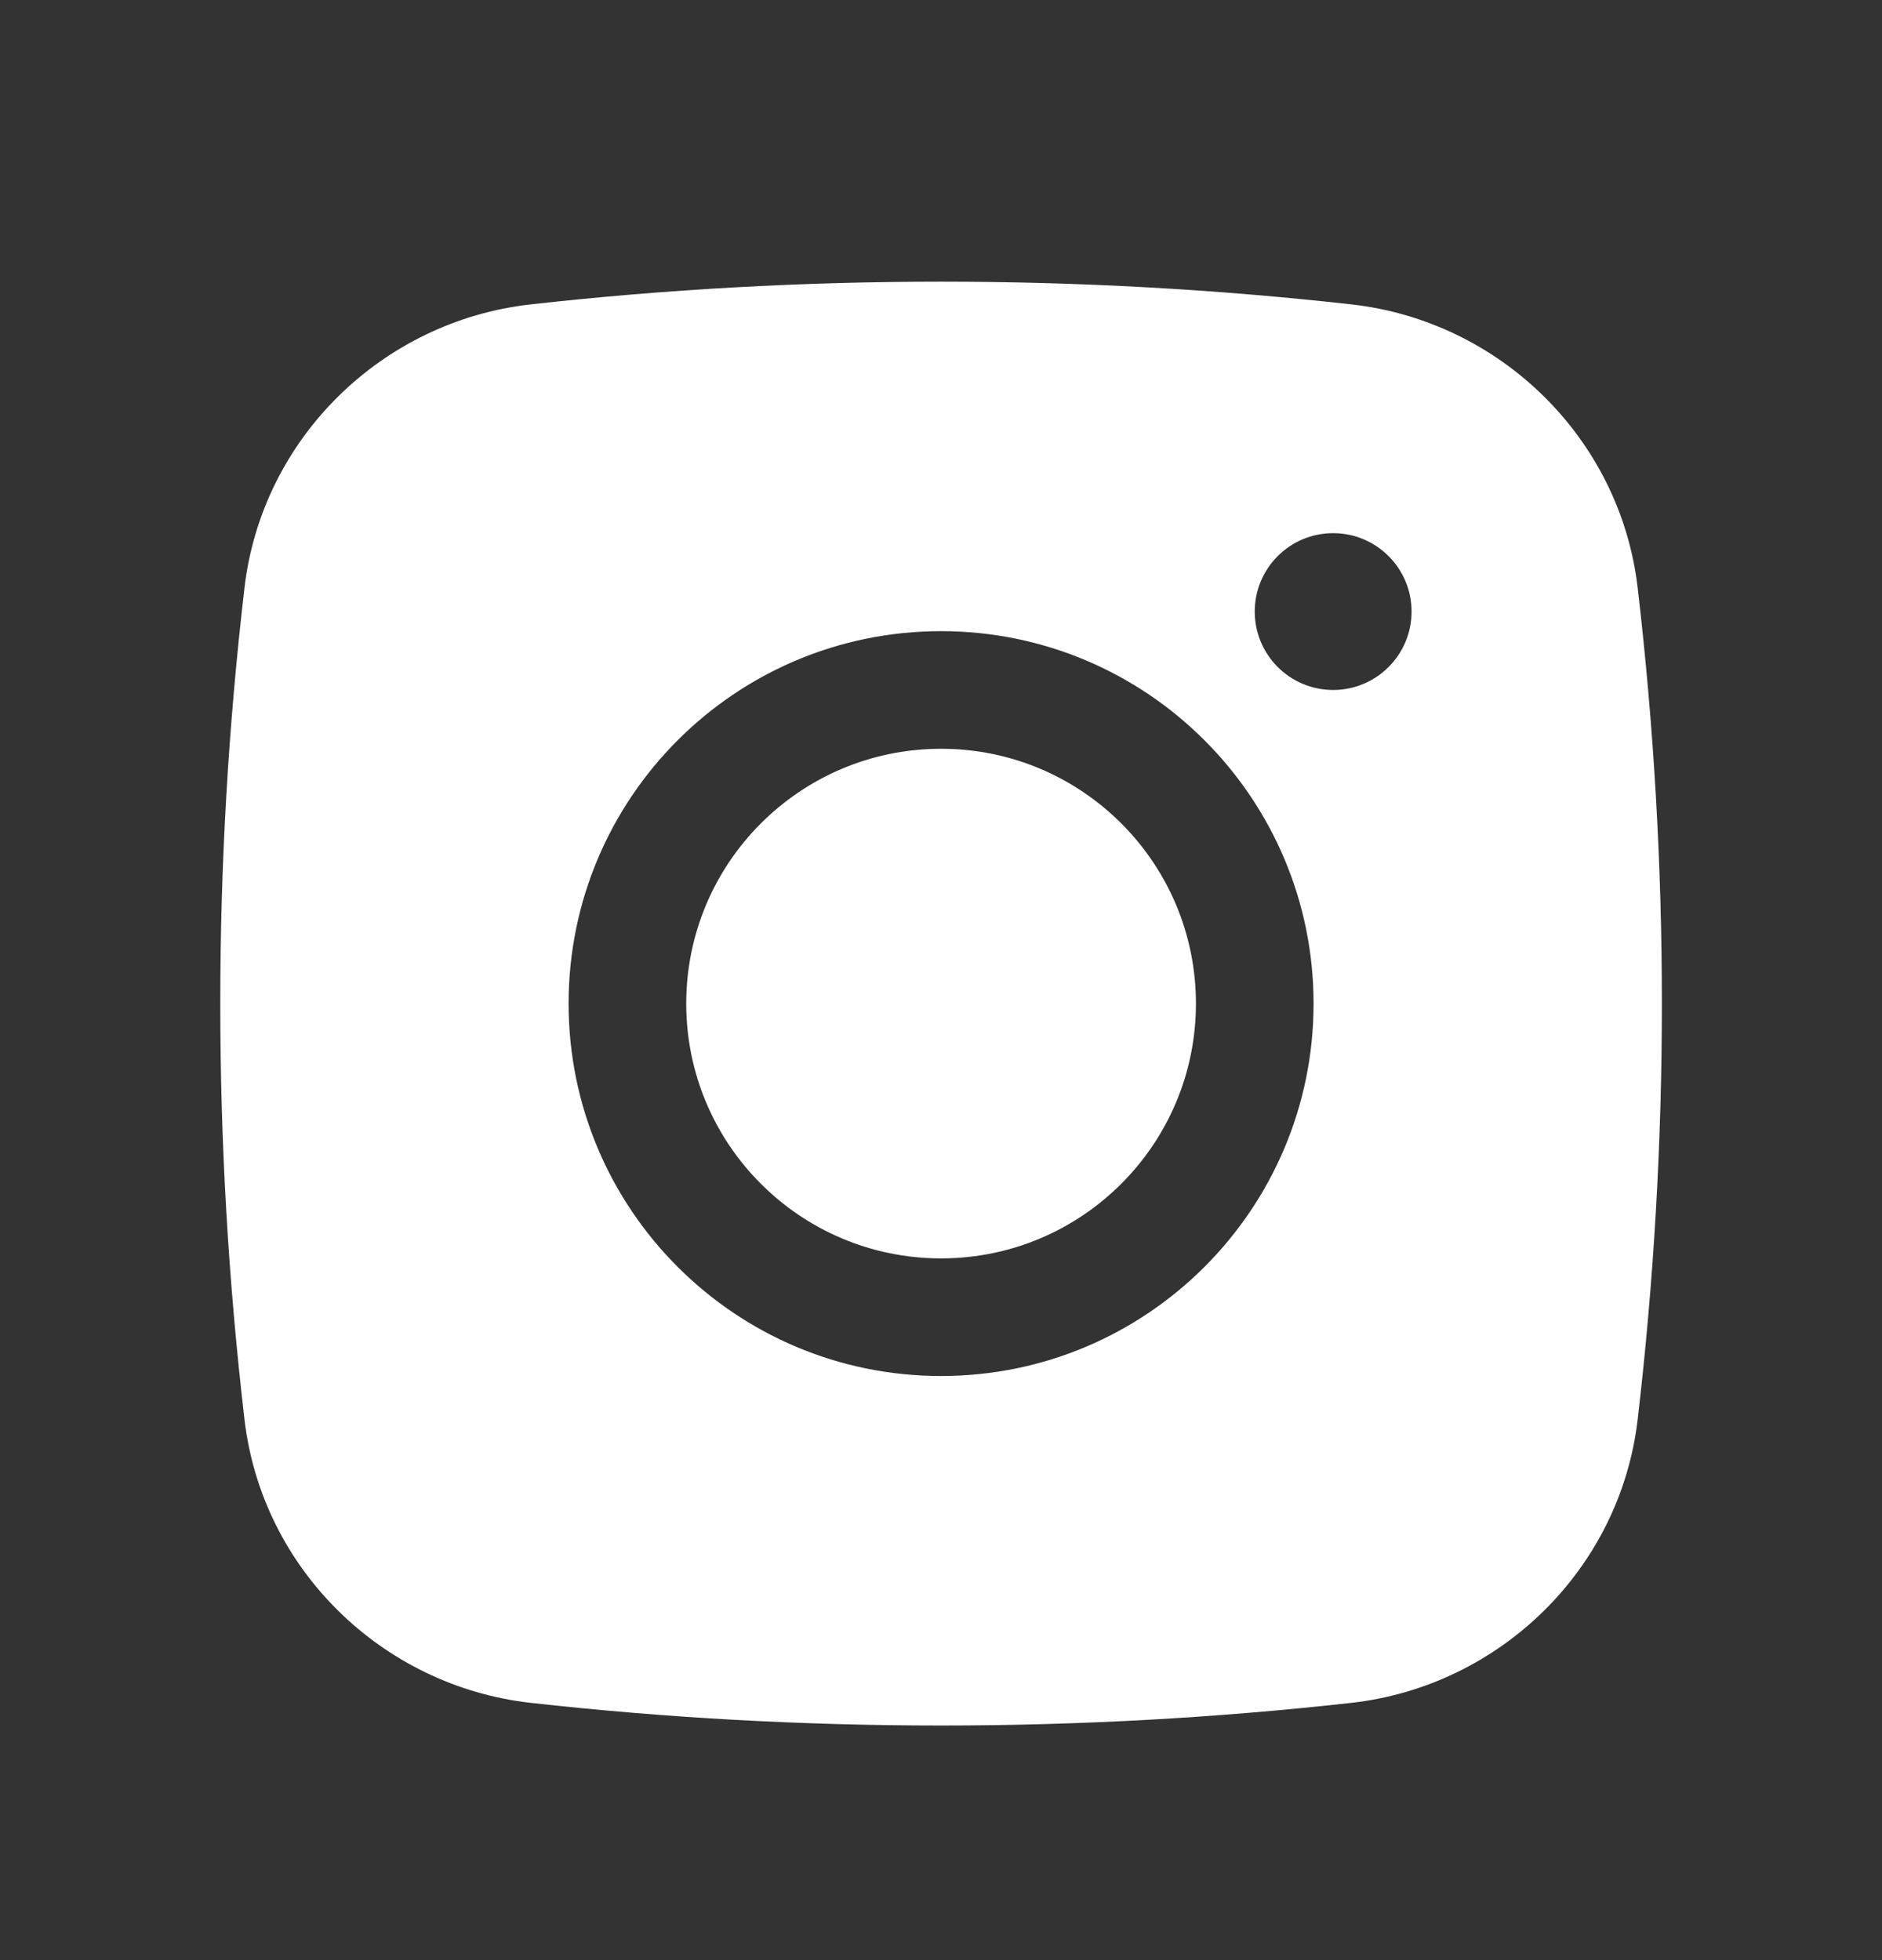 <svg width="24" height="25" viewBox="0 0 24 25" fill="none" xmlns="http://www.w3.org/2000/svg">
<rect x="0" y="0" width="24" height="25" fill="#333333" stroke="none"/>
<path d="M12.001 9.55C10.206 9.55 8.751 11.005 8.751 12.8C8.751 14.595 10.206 16.05 12.001 16.05C13.796 16.05 15.251 14.595 15.251 12.8C15.251 11.005 13.796 9.55 12.001 9.55Z" fill="white"/>
<path fill-rule="evenodd" clip-rule="evenodd" d="M6.77 3.882C10.218 3.496 13.783 3.496 17.231 3.882C19.13 4.094 20.661 5.59 20.884 7.495C21.296 11.02 21.296 14.581 20.884 18.106C20.661 20.011 19.13 21.506 17.231 21.719C13.783 22.104 10.218 22.104 6.77 21.719C4.872 21.506 3.341 20.011 3.118 18.106C2.706 14.581 2.706 11.02 3.118 7.495C3.341 5.59 4.872 4.094 6.77 3.882ZM17.001 6.8C16.448 6.8 16.001 7.248 16.001 7.8C16.001 8.352 16.448 8.8 17.001 8.8C17.553 8.8 18.001 8.352 18.001 7.8C18.001 7.248 17.553 6.8 17.001 6.8ZM7.251 12.8C7.251 10.177 9.377 8.05 12.001 8.05C14.624 8.05 16.751 10.177 16.751 12.8C16.751 15.423 14.624 17.55 12.001 17.55C9.377 17.55 7.251 15.423 7.251 12.8Z" fill="white"/>
</svg>

